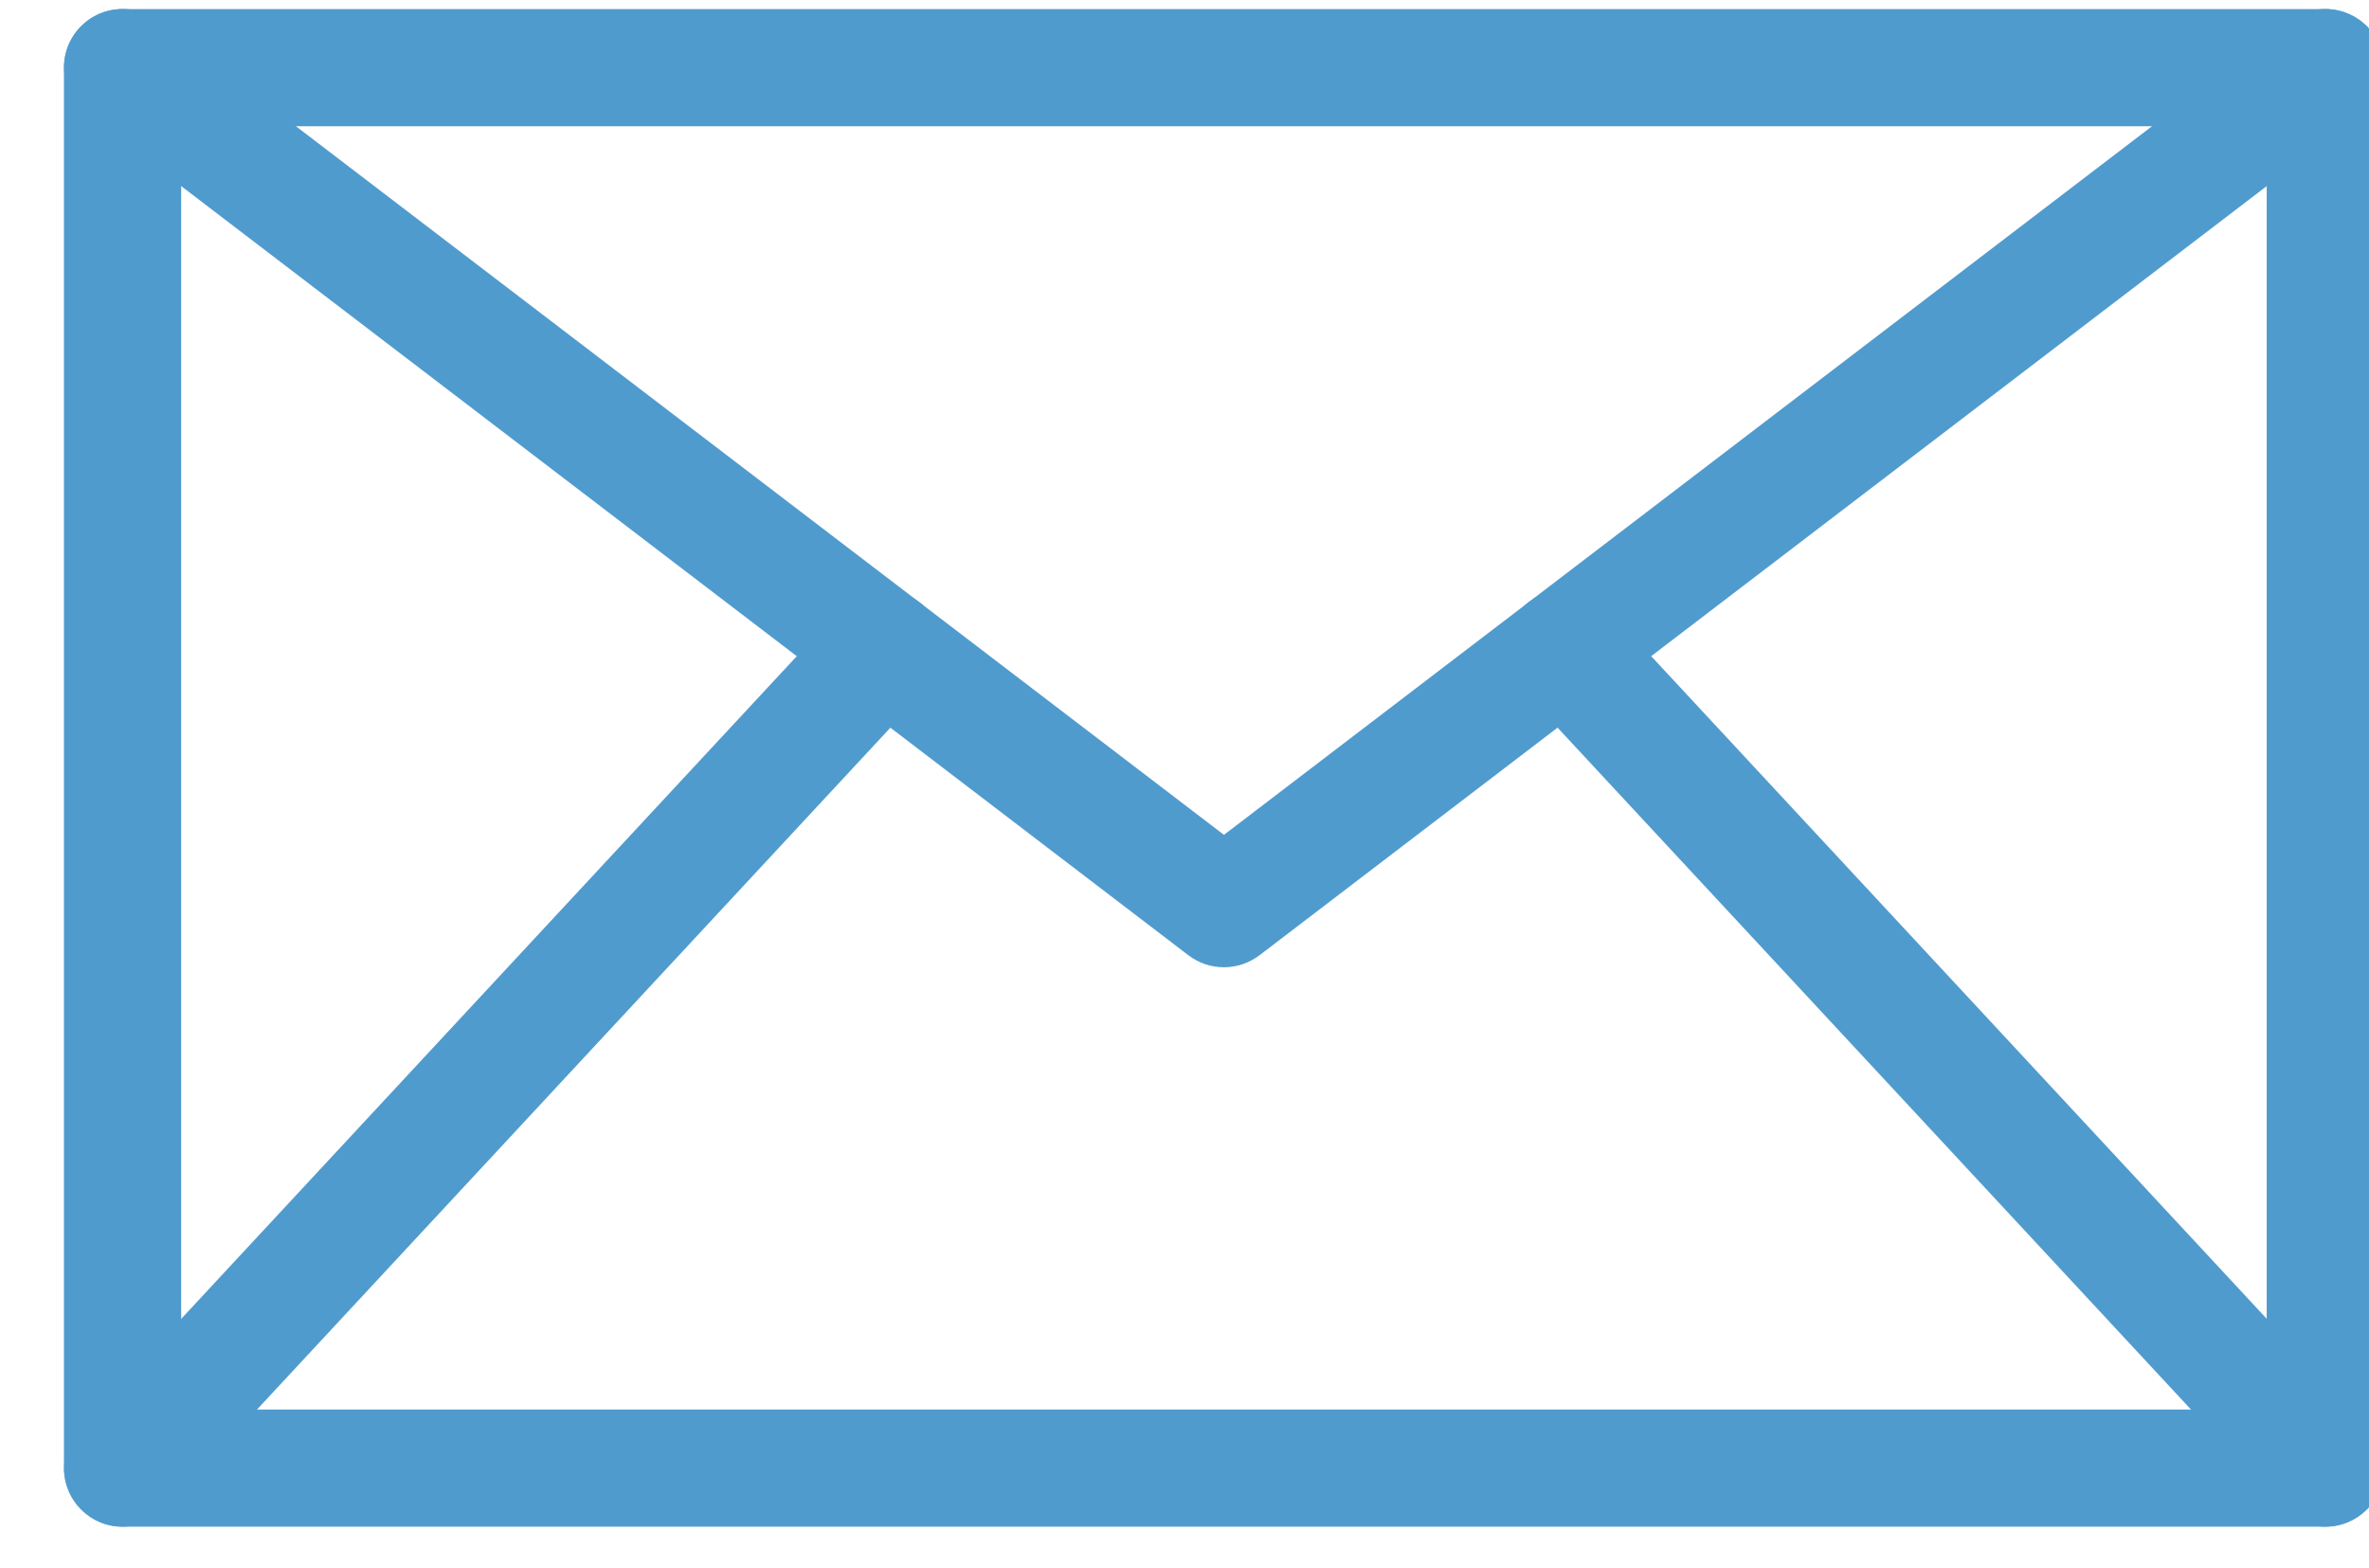 <svg width="74" height="49" viewBox="30 46 75 46" fill="none" xmlns="http://www.w3.org/2000/svg">
<g id="mail icon 1">
<path id="Vector" d="M103.616 92.511H33.881C32.856 92.511 32.025 91.68 32.025 90.656V46.311C32.025 45.287 32.856 44.456 33.881 44.456H103.616C104.64 44.456 105.472 45.287 105.472 46.311V90.656C105.472 91.68 104.64 92.511 103.616 92.511ZM35.736 88.8H101.761V48.166H35.736V88.8Z" fill="#509BCE"/>
<path id="Vector_2" d="M68.749 74.797C68.352 74.797 67.955 74.671 67.621 74.415L32.754 47.784C31.941 47.161 31.785 45.999 32.405 45.183C33.028 44.37 34.189 44.211 35.006 44.834L68.749 70.604L102.493 44.834C103.309 44.211 104.471 44.37 105.094 45.183C105.717 45.996 105.561 47.161 104.745 47.784L69.877 74.415C69.543 74.667 69.146 74.797 68.749 74.797Z" fill="#509BCE"/>
<path id="Vector_3" d="M103.62 92.511C103.122 92.511 102.625 92.31 102.258 91.917L78.162 65.973C77.464 65.224 77.509 64.047 78.258 63.35C79.008 62.652 80.184 62.697 80.882 63.446L104.978 89.39C105.675 90.14 105.631 91.316 104.881 92.013C104.525 92.344 104.072 92.511 103.62 92.511Z" fill="#509BCE"/>
<path id="Vector_4" d="M33.881 92.511C33.428 92.511 32.976 92.347 32.62 92.013C31.87 91.316 31.826 90.143 32.523 89.39L56.619 63.446C57.317 62.697 58.489 62.652 59.243 63.35C59.992 64.047 60.037 65.22 59.339 65.973L35.243 91.917C34.876 92.31 34.382 92.511 33.881 92.511Z" fill="#509BCE"/>
</g>
</svg>
